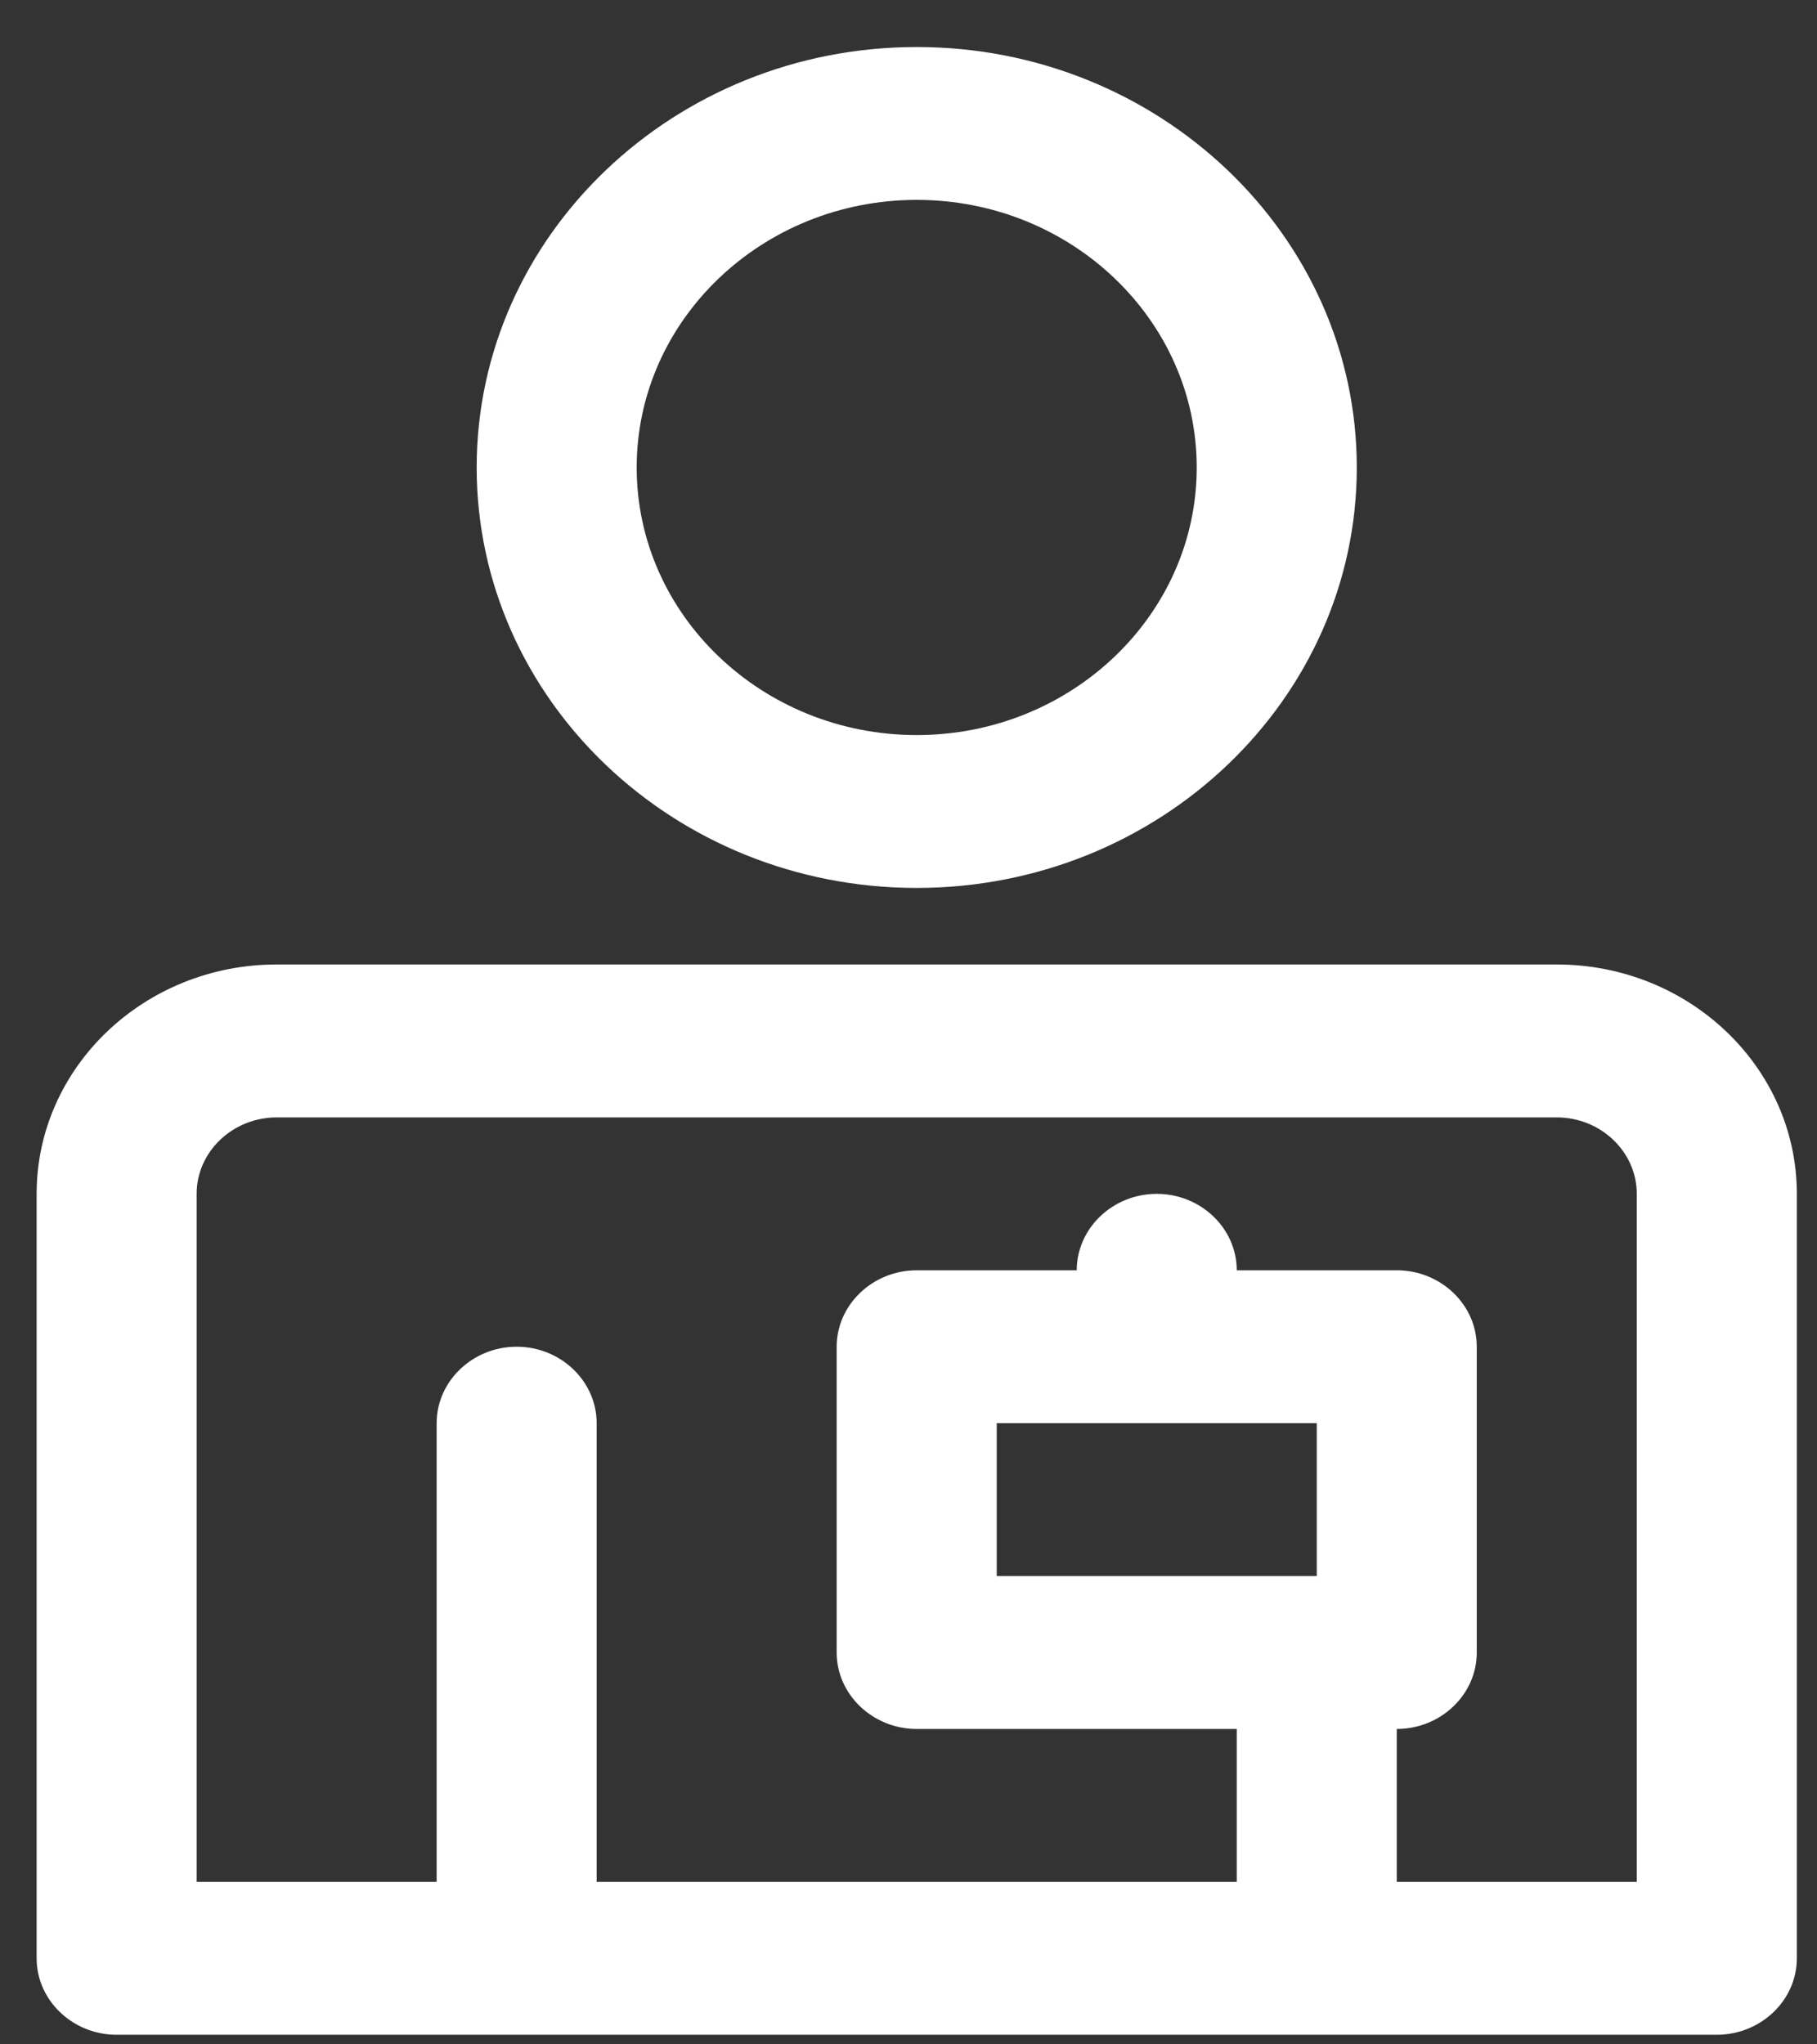 <svg width="32" height="36" viewBox="0 0 32 36" fill="none" xmlns="http://www.w3.org/2000/svg">
<rect x="0" y="0" width="32" height="36" fill="#333333" stroke="none"/>
<g clip-path="url(#clip0_4997_7525)">
<path d="M27.417 16.984H4.872C2.54 16.984 0.645 18.795 0.645 21.023V34.484C0.645 35.225 1.279 35.831 2.054 35.831H30.235C31.01 35.831 31.645 35.225 31.645 34.484V21.023C31.645 18.795 29.749 16.984 27.417 16.984ZM28.826 33.138H24.599V30.446C25.374 30.446 26.008 29.84 26.008 29.1V23.715C26.008 22.975 25.374 22.369 24.599 22.369H21.781C21.781 21.629 21.147 21.023 20.372 21.023C19.597 21.023 18.963 21.629 18.963 22.369H16.145C15.37 22.369 14.735 22.975 14.735 23.715V29.1C14.735 29.84 15.37 30.446 16.145 30.446H21.781V33.138H10.508V25.061C10.508 24.321 9.874 23.715 9.099 23.715C8.324 23.715 7.69 24.321 7.69 25.061V33.138H3.463V21.023C3.463 20.282 4.097 19.677 4.872 19.677H27.417C28.192 19.677 28.826 20.282 28.826 21.023V33.138ZM23.19 25.061V27.754H17.554V25.061H23.19Z" fill="white"/>
<path d="M16.145 15.636C20.414 15.636 23.895 12.318 23.895 8.232C23.895 4.146 20.414 0.828 16.145 0.828C11.875 0.828 8.395 4.146 8.395 8.232C8.395 12.318 11.868 15.636 16.145 15.636ZM16.145 3.52C18.864 3.52 21.076 5.634 21.076 8.232C21.076 10.83 18.864 12.944 16.145 12.944C13.425 12.944 11.213 10.83 11.213 8.232C11.213 5.634 13.425 3.52 16.145 3.52Z" fill="white"/>
</g>
<defs>
<clipPath id="clip0_4997_7525">
<rect width="31" height="35" fill="white" transform="translate(0.645 0.828)"/>
</clipPath>
</defs>
</svg>
